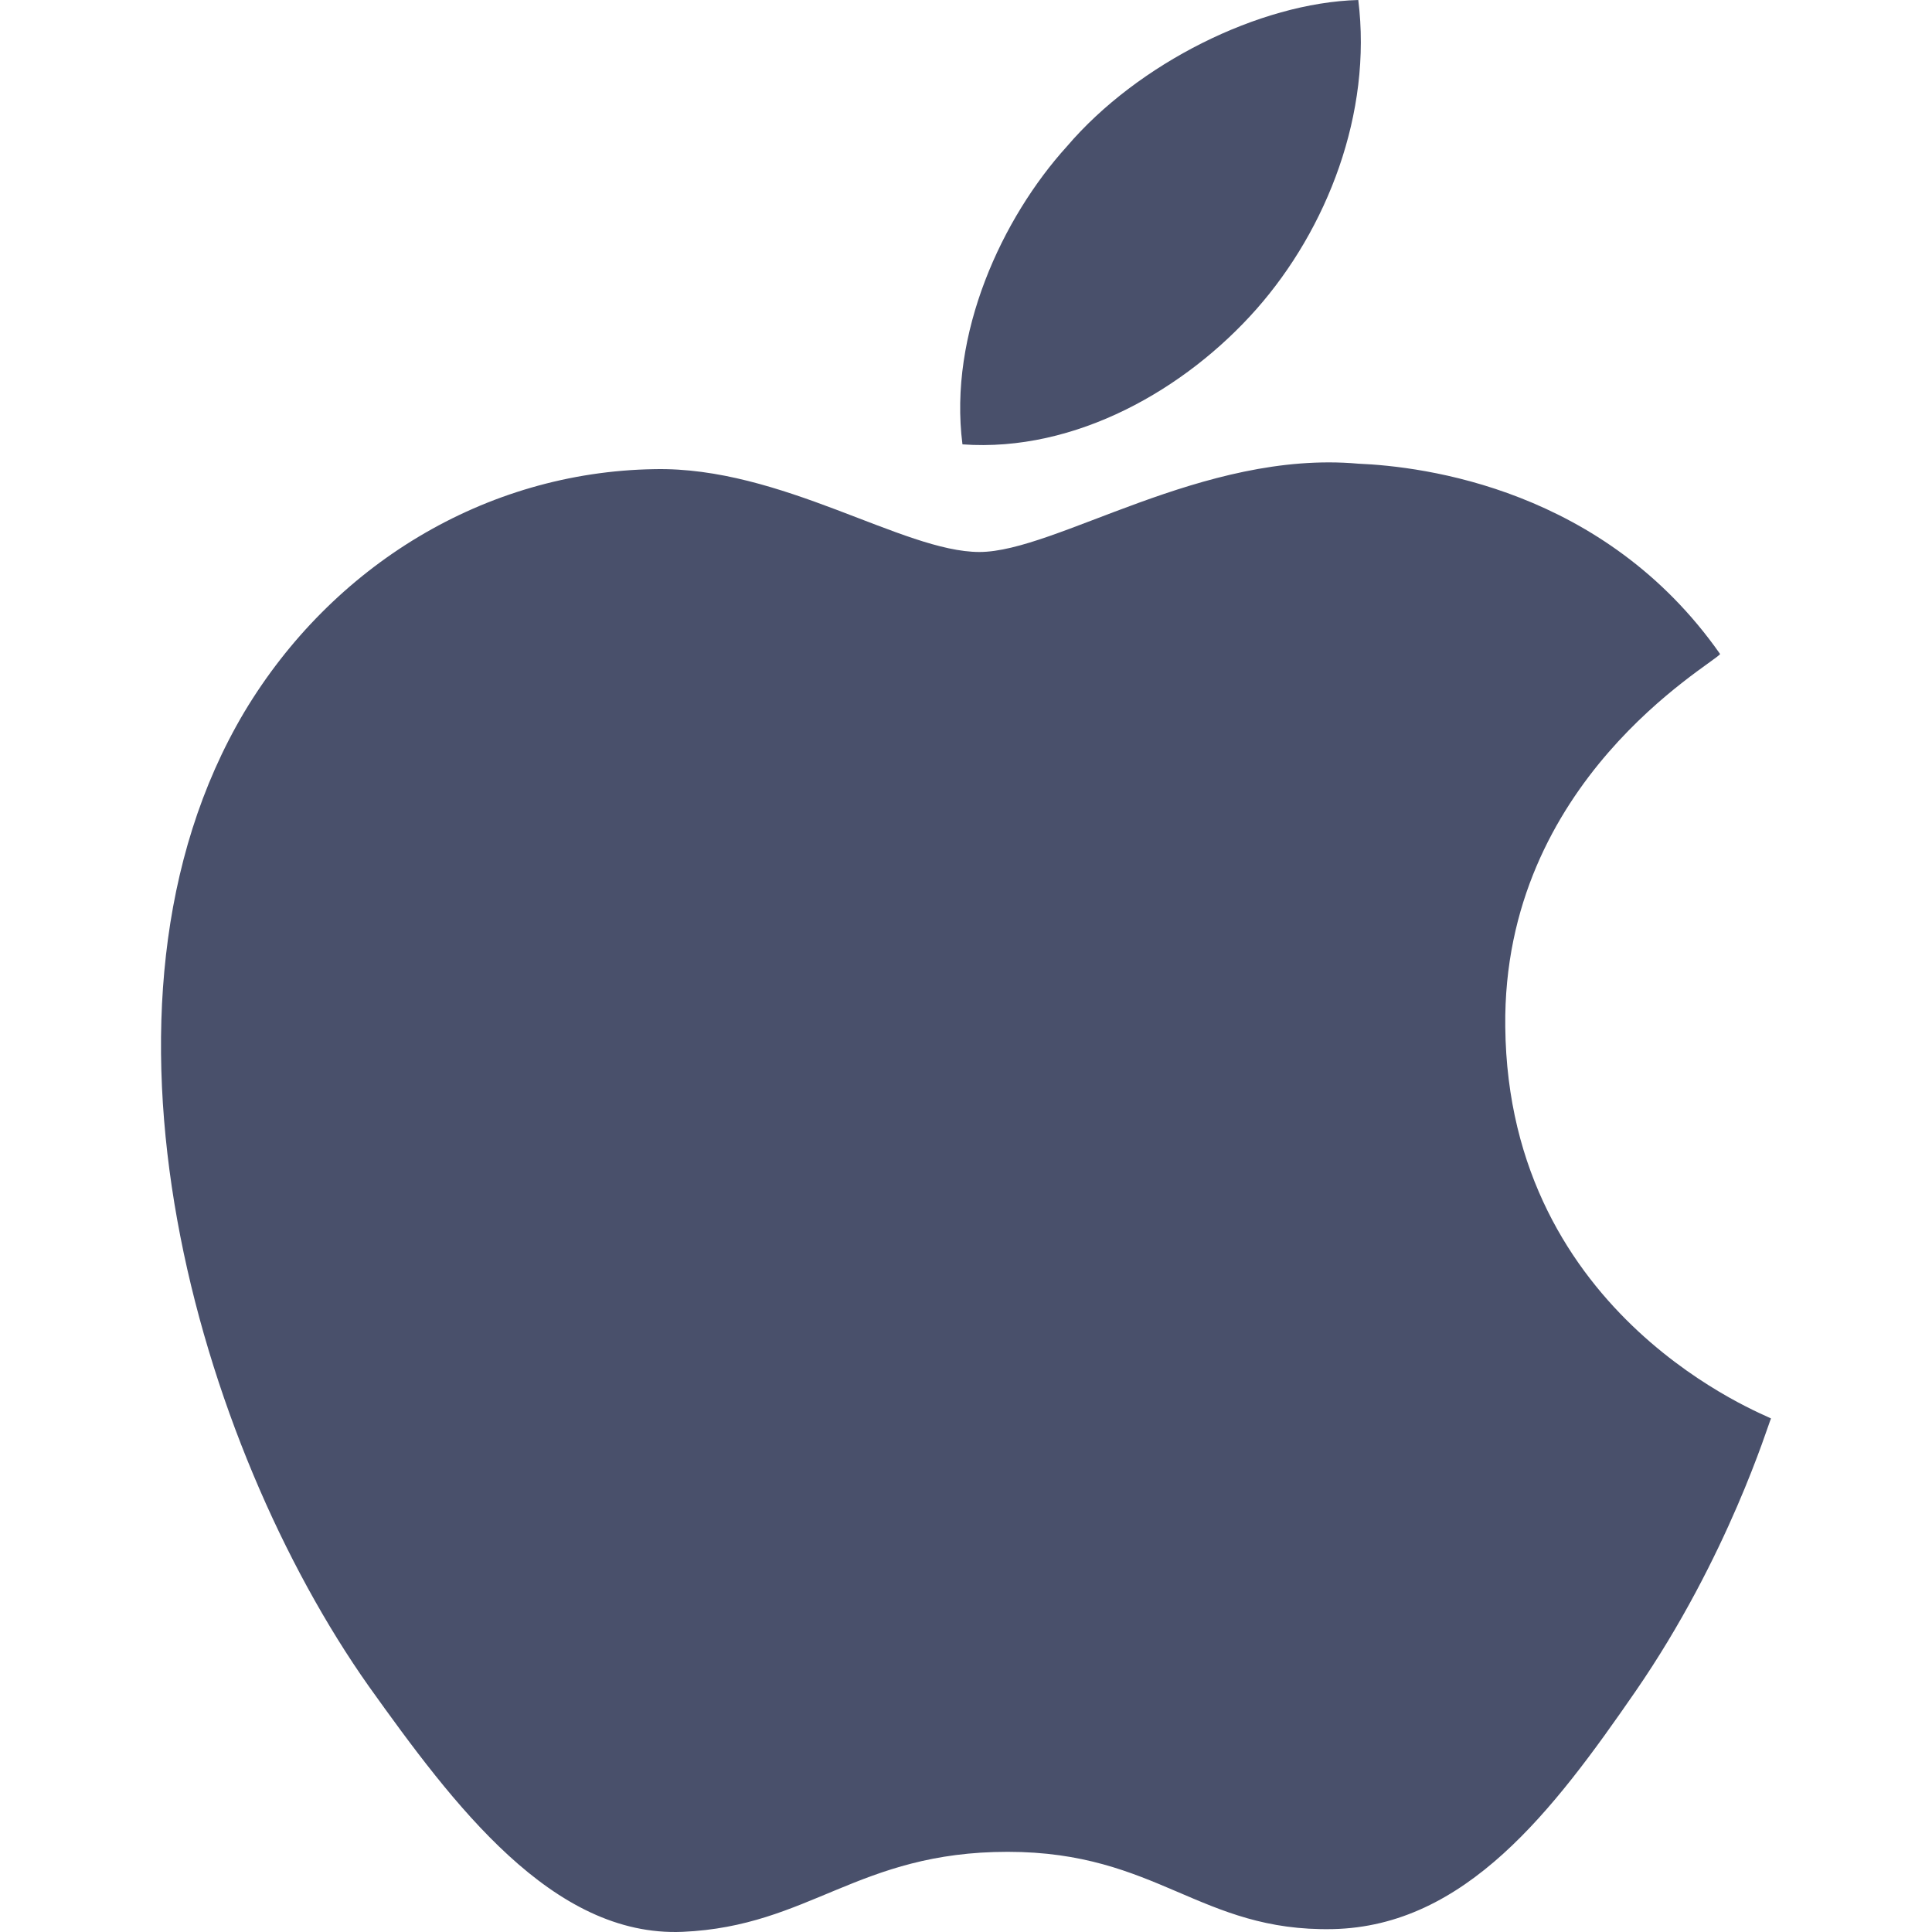 <svg xmlns="http://www.w3.org/2000/svg" width="24" height="24" viewBox="0 0 24 24"><g fill="none" fill-rule="evenodd"><path fill="#49506b" d="M18.699,12.753 C18.734,16.387 21.965,17.587 22,17.621 C21.965,17.69 21.473,19.335 20.314,21.015 C19.296,22.489 18.207,23.929 16.556,23.964 C14.906,23.998 14.379,23.004 12.518,23.004 C10.656,23.004 10.059,23.929 8.479,23.998 C6.863,24.066 5.634,22.421 4.581,20.947 C2.474,17.964 0.858,12.513 3.035,8.845 C4.124,7.028 6.021,5.862 8.128,5.828 C9.708,5.794 11.218,6.857 12.167,6.857 C13.115,6.857 14.941,5.588 16.873,5.76 C17.68,5.794 19.928,6.068 21.368,8.125 C21.262,8.262 18.664,9.702 18.699,12.753 M15.608,3.84 C16.486,2.845 17.048,1.406 16.873,0 C15.643,0.034 14.133,0.789 13.255,1.817 C12.447,2.708 11.78,4.148 11.956,5.52 C13.361,5.622 14.73,4.834 15.608,3.84"></path></g></svg>